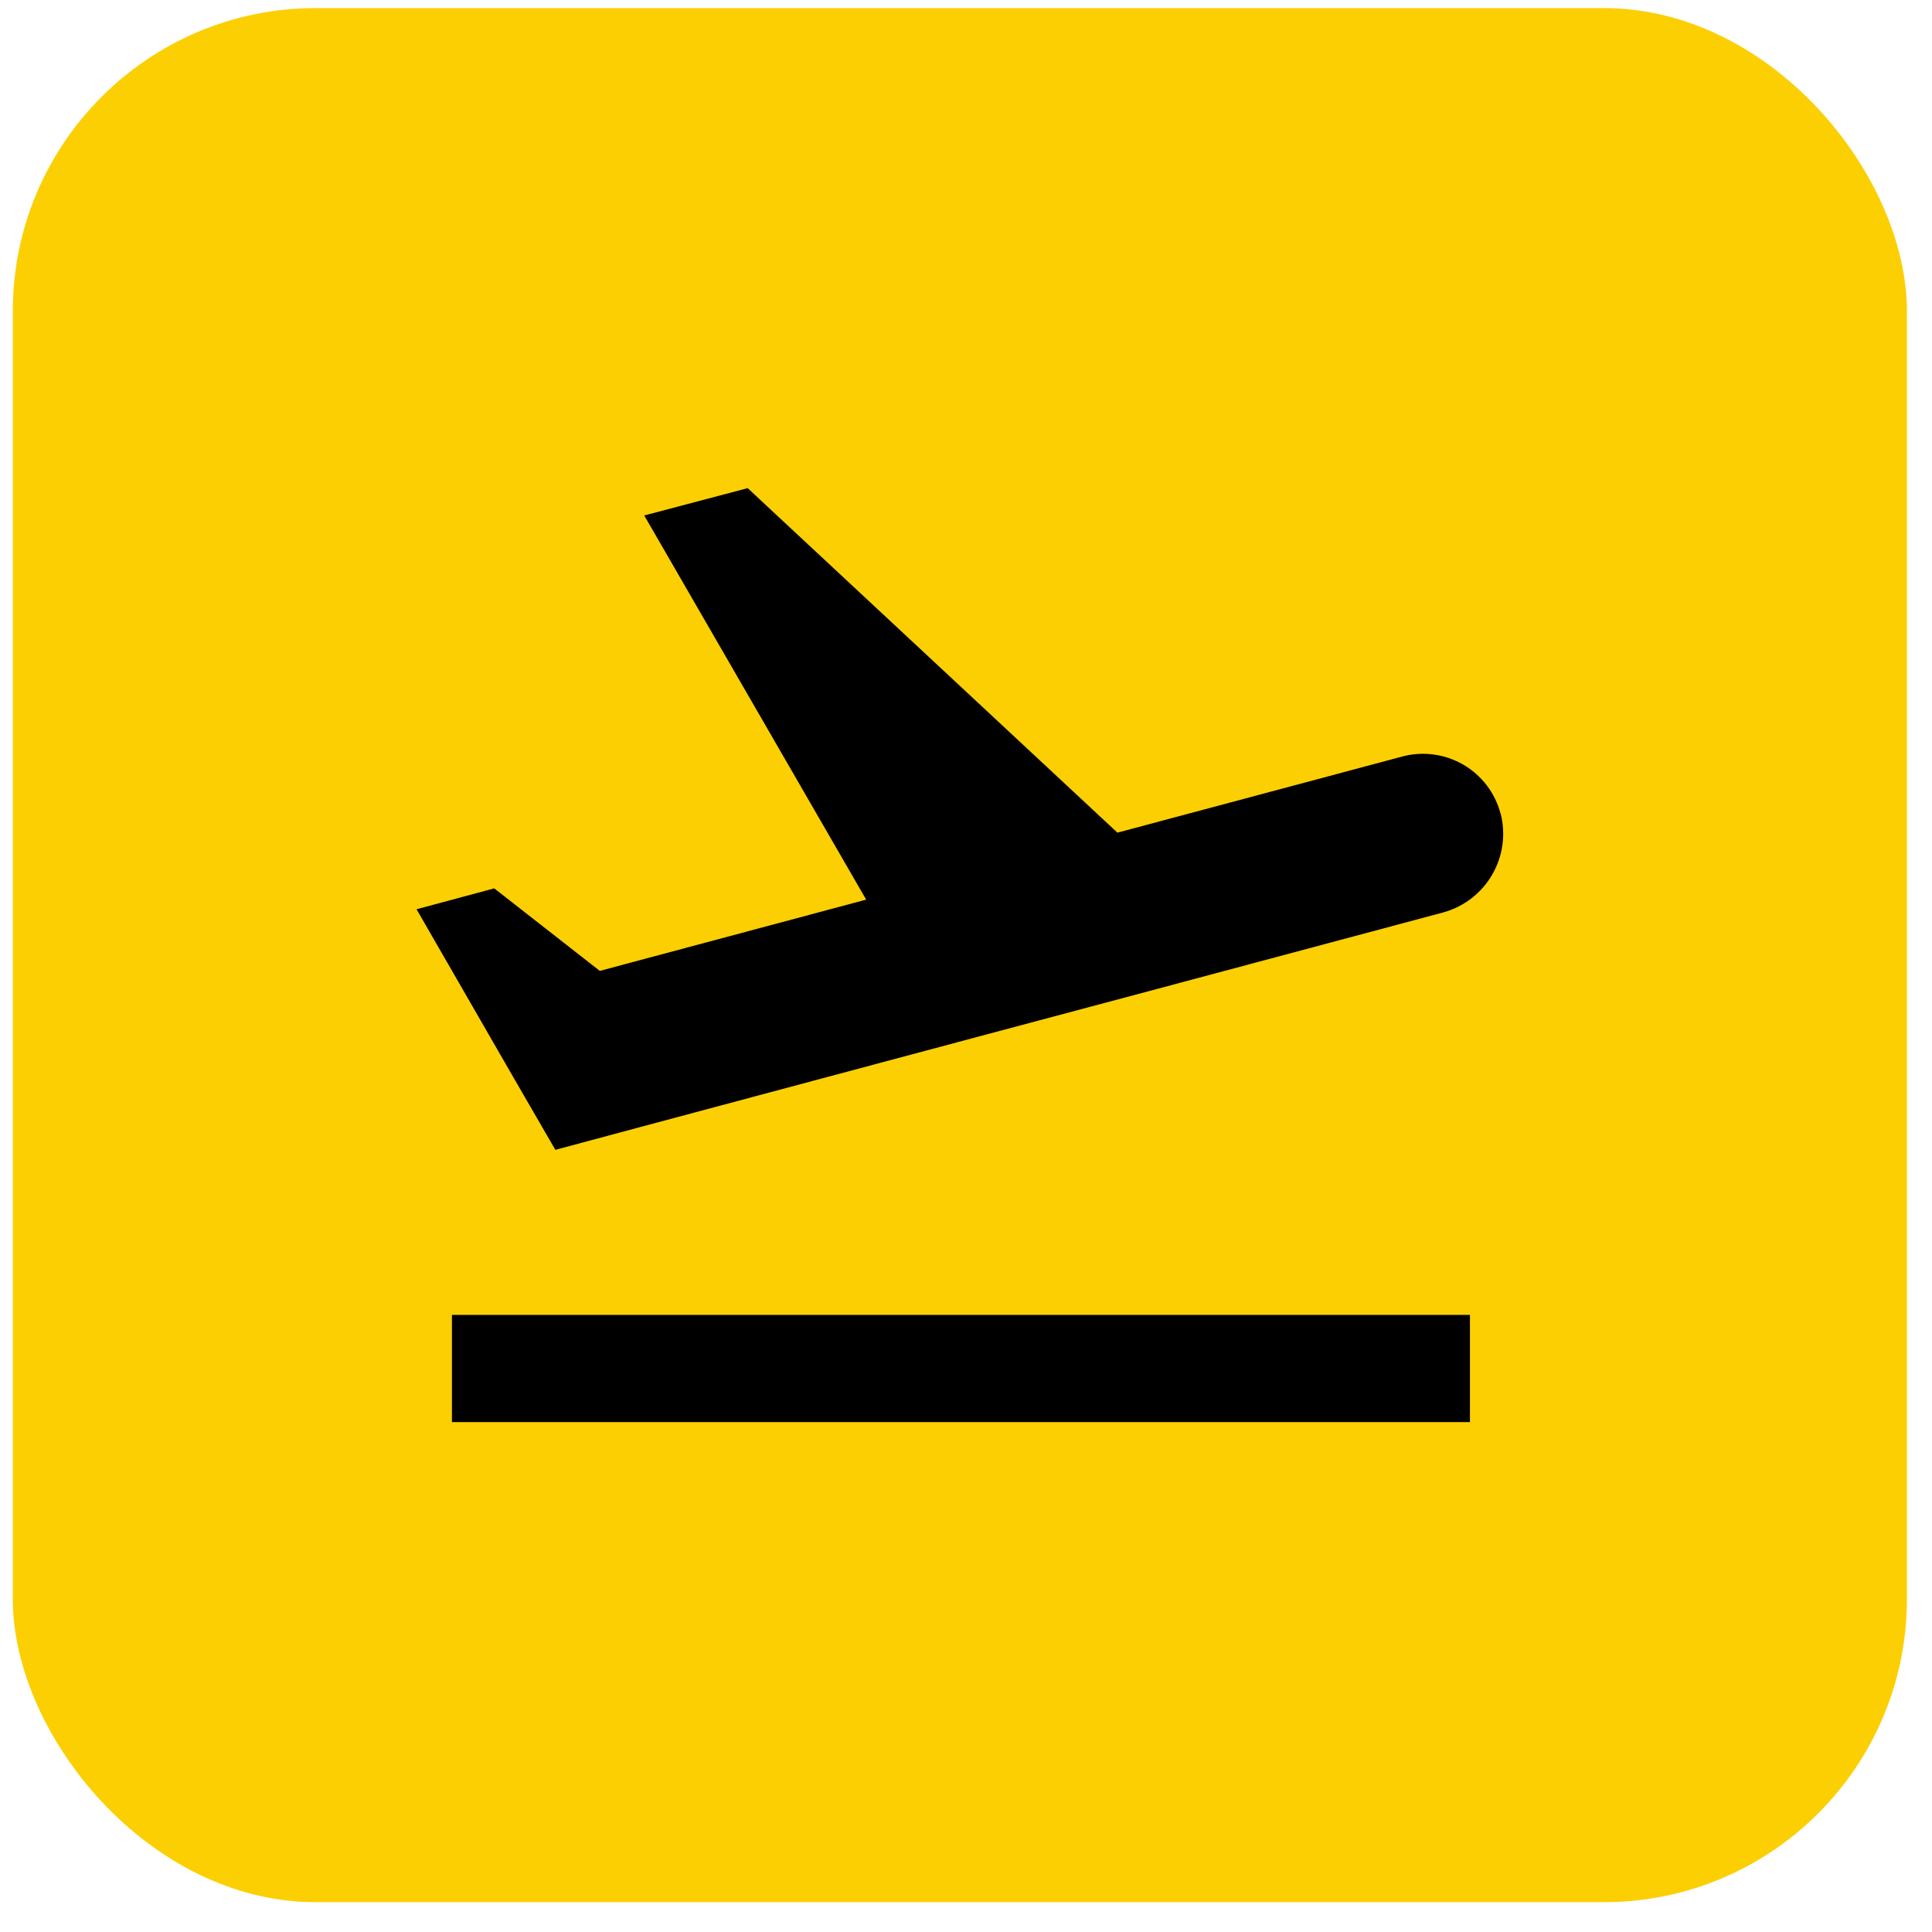 <svg width="51" height="51" viewBox="0 0 51 51" fill="none" xmlns="http://www.w3.org/2000/svg">
<rect x="0.338" y="0.213" width="50" height="50" rx="8" fill="#FCCF03"/>
<path d="M11.93 34.71H38.803V37.54H11.93V34.71ZM39.609 21.472C39.538 21.202 39.413 20.949 39.244 20.728C39.074 20.506 38.862 20.32 38.62 20.181C38.378 20.042 38.111 19.951 37.834 19.916C37.558 19.88 37.276 19.899 37.007 19.973L29.497 21.98L19.737 12.886L17.006 13.607L22.865 23.748L15.833 25.629L13.047 23.451L10.996 24.002L13.571 28.472L14.66 30.353L16.924 29.745L24.434 27.736L30.587 26.094L38.097 24.086C38.643 23.936 39.108 23.577 39.391 23.087C39.675 22.597 39.754 22.015 39.611 21.467L39.609 21.472Z" fill="black"/>
</svg>
